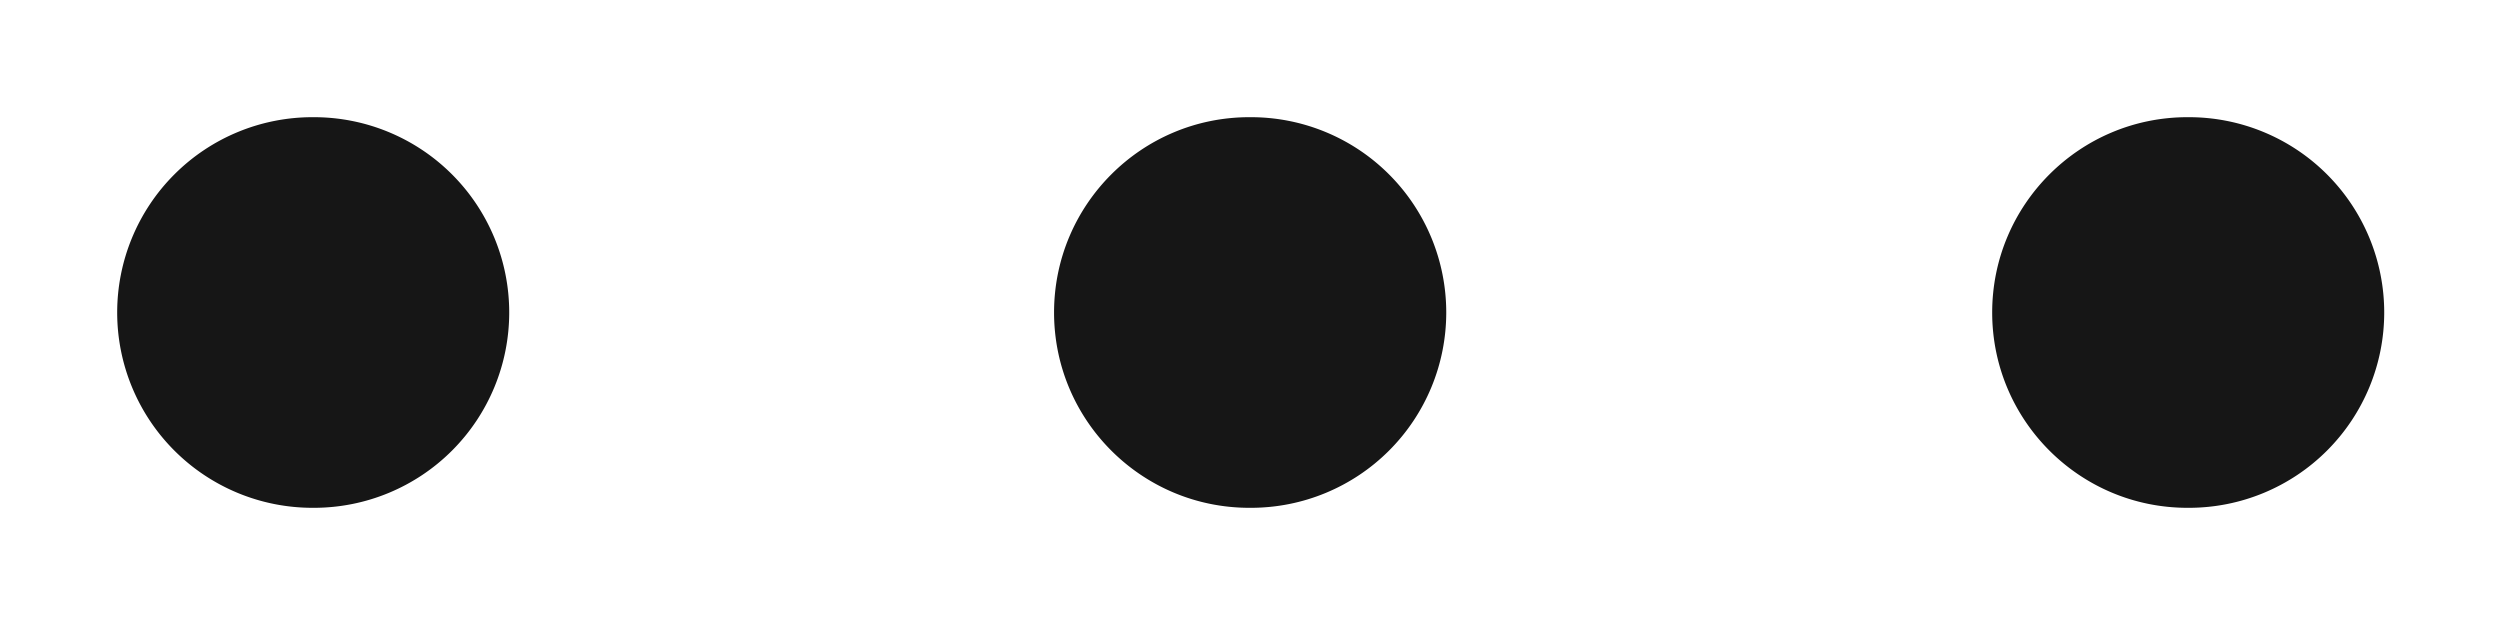 <svg xmlns="http://www.w3.org/2000/svg" width="16" height="4" fill="none"><path fill="#161616" d="M2 .75a1.25 1.25 0 1 0 0 2.5h.009a1.25 1.25 0 1 0 0-2.5H2ZM6.746 2c0-.69.56-1.25 1.25-1.25h.01a1.25 1.25 0 0 1 0 2.5h-.01c-.69 0-1.25-.56-1.25-1.25ZM12.75 2c0-.69.56-1.25 1.25-1.25h.009a1.25 1.25 0 0 1 0 2.5H14c-.69 0-1.25-.56-1.25-1.25Z"/></svg>